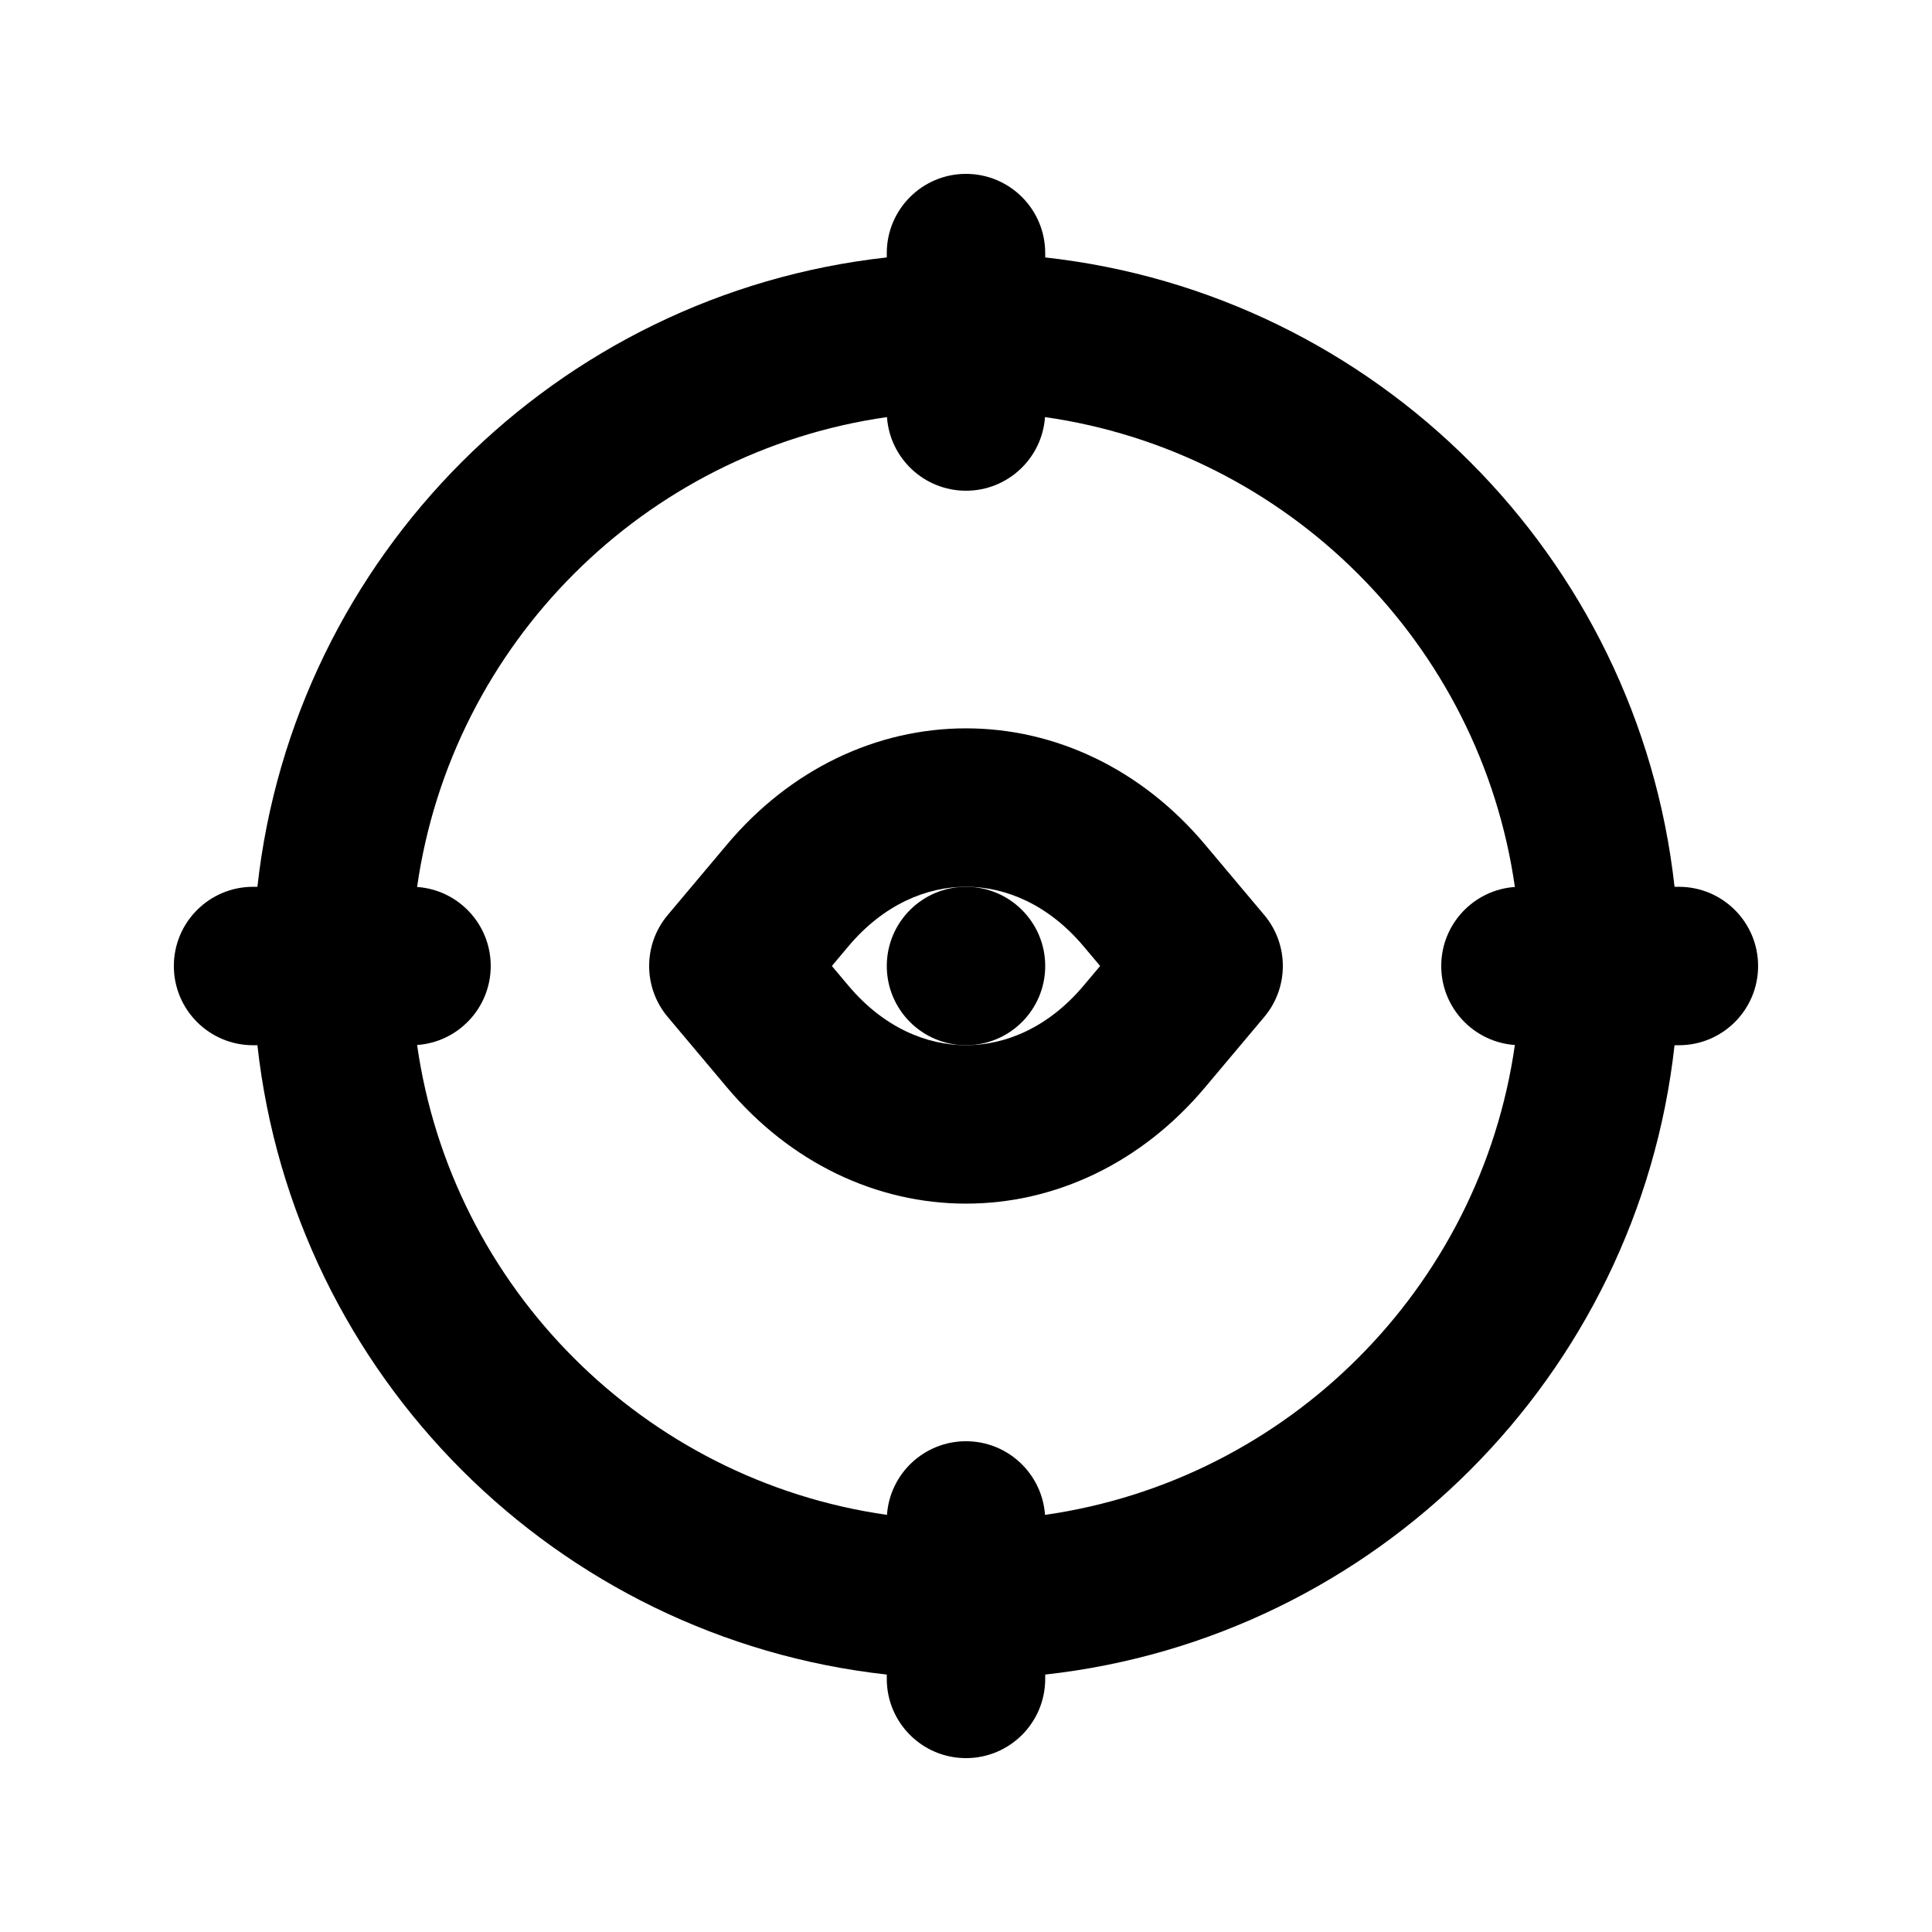 <?xml version="1.0" encoding="UTF-8"?>
<!-- Uploaded to: SVG Repo, www.svgrepo.com, Generator: SVG Repo Mixer Tools -->
<svg fill="#000000" width="800px" height="800px" version="1.1" viewBox="144 144 512 512" xmlns="http://www.w3.org/2000/svg">
 <g>
  <path d="m400 379.01c11.594 0 20.992 9.398 20.992 20.992s-9.398 20.992-20.992 20.992-20.992-9.398-20.992-20.992 9.398-20.992 20.992-20.992z"/>
  <path d="m400 337.02c23.699 0 46.539 10.816 63.297 30.742l15.742 18.723c6.57 7.809 6.57 19.211 0 27.02l-15.742 18.723c-16.758 19.926-39.598 30.746-63.297 30.746-23.703 0-46.539-10.82-63.301-30.746l-15.742-18.723c-6.57-7.809-6.57-19.211 0-27.02l15.742-18.723c16.762-19.926 39.598-30.742 63.301-30.742zm0 41.984c-10.488 0-21.84 4.691-31.168 15.781l-4.383 5.211 4.383 5.207c9.328 11.094 20.68 15.785 31.168 15.785 10.484 0 21.84-4.691 31.164-15.785l4.383-5.207-4.383-5.211c-9.324-11.09-20.68-15.781-31.164-15.781z" fill-rule="evenodd"/>
  <path d="m420.99 211.07c0-11.594-9.398-20.992-20.992-20.992s-20.992 9.398-20.992 20.992v1.152c-87.574 9.68-157.11 79.211-166.79 166.79h-1.152c-11.594 0-20.992 9.398-20.992 20.992s9.398 20.992 20.992 20.992h1.152c9.68 87.57 79.211 157.1 166.79 166.78v1.152c0 11.594 9.398 20.992 20.992 20.992s20.992-9.398 20.992-20.992v-1.152c87.57-9.68 157.1-79.211 166.78-166.78h1.152c11.594 0 20.992-9.398 20.992-20.992s-9.398-20.992-20.992-20.992h-1.152c-9.68-87.574-79.211-157.11-166.78-166.79zm-41.934 43.465c0.758 10.902 9.844 19.512 20.941 19.512 11.094 0 20.18-8.609 20.941-19.512 64.395 9.188 115.33 60.125 124.52 124.52-10.906 0.758-19.516 9.844-19.516 20.941 0 11.094 8.609 20.18 19.516 20.941-9.191 64.395-60.129 115.33-124.52 124.52-0.762-10.906-9.848-19.516-20.941-19.516-11.098 0-20.184 8.609-20.941 19.516-64.398-9.191-115.34-60.129-124.52-124.52 10.902-0.762 19.512-9.848 19.512-20.941 0-11.098-8.609-20.184-19.512-20.941 9.188-64.398 60.125-115.34 124.52-124.52z" fill-rule="evenodd"/>
 </g>
</svg>